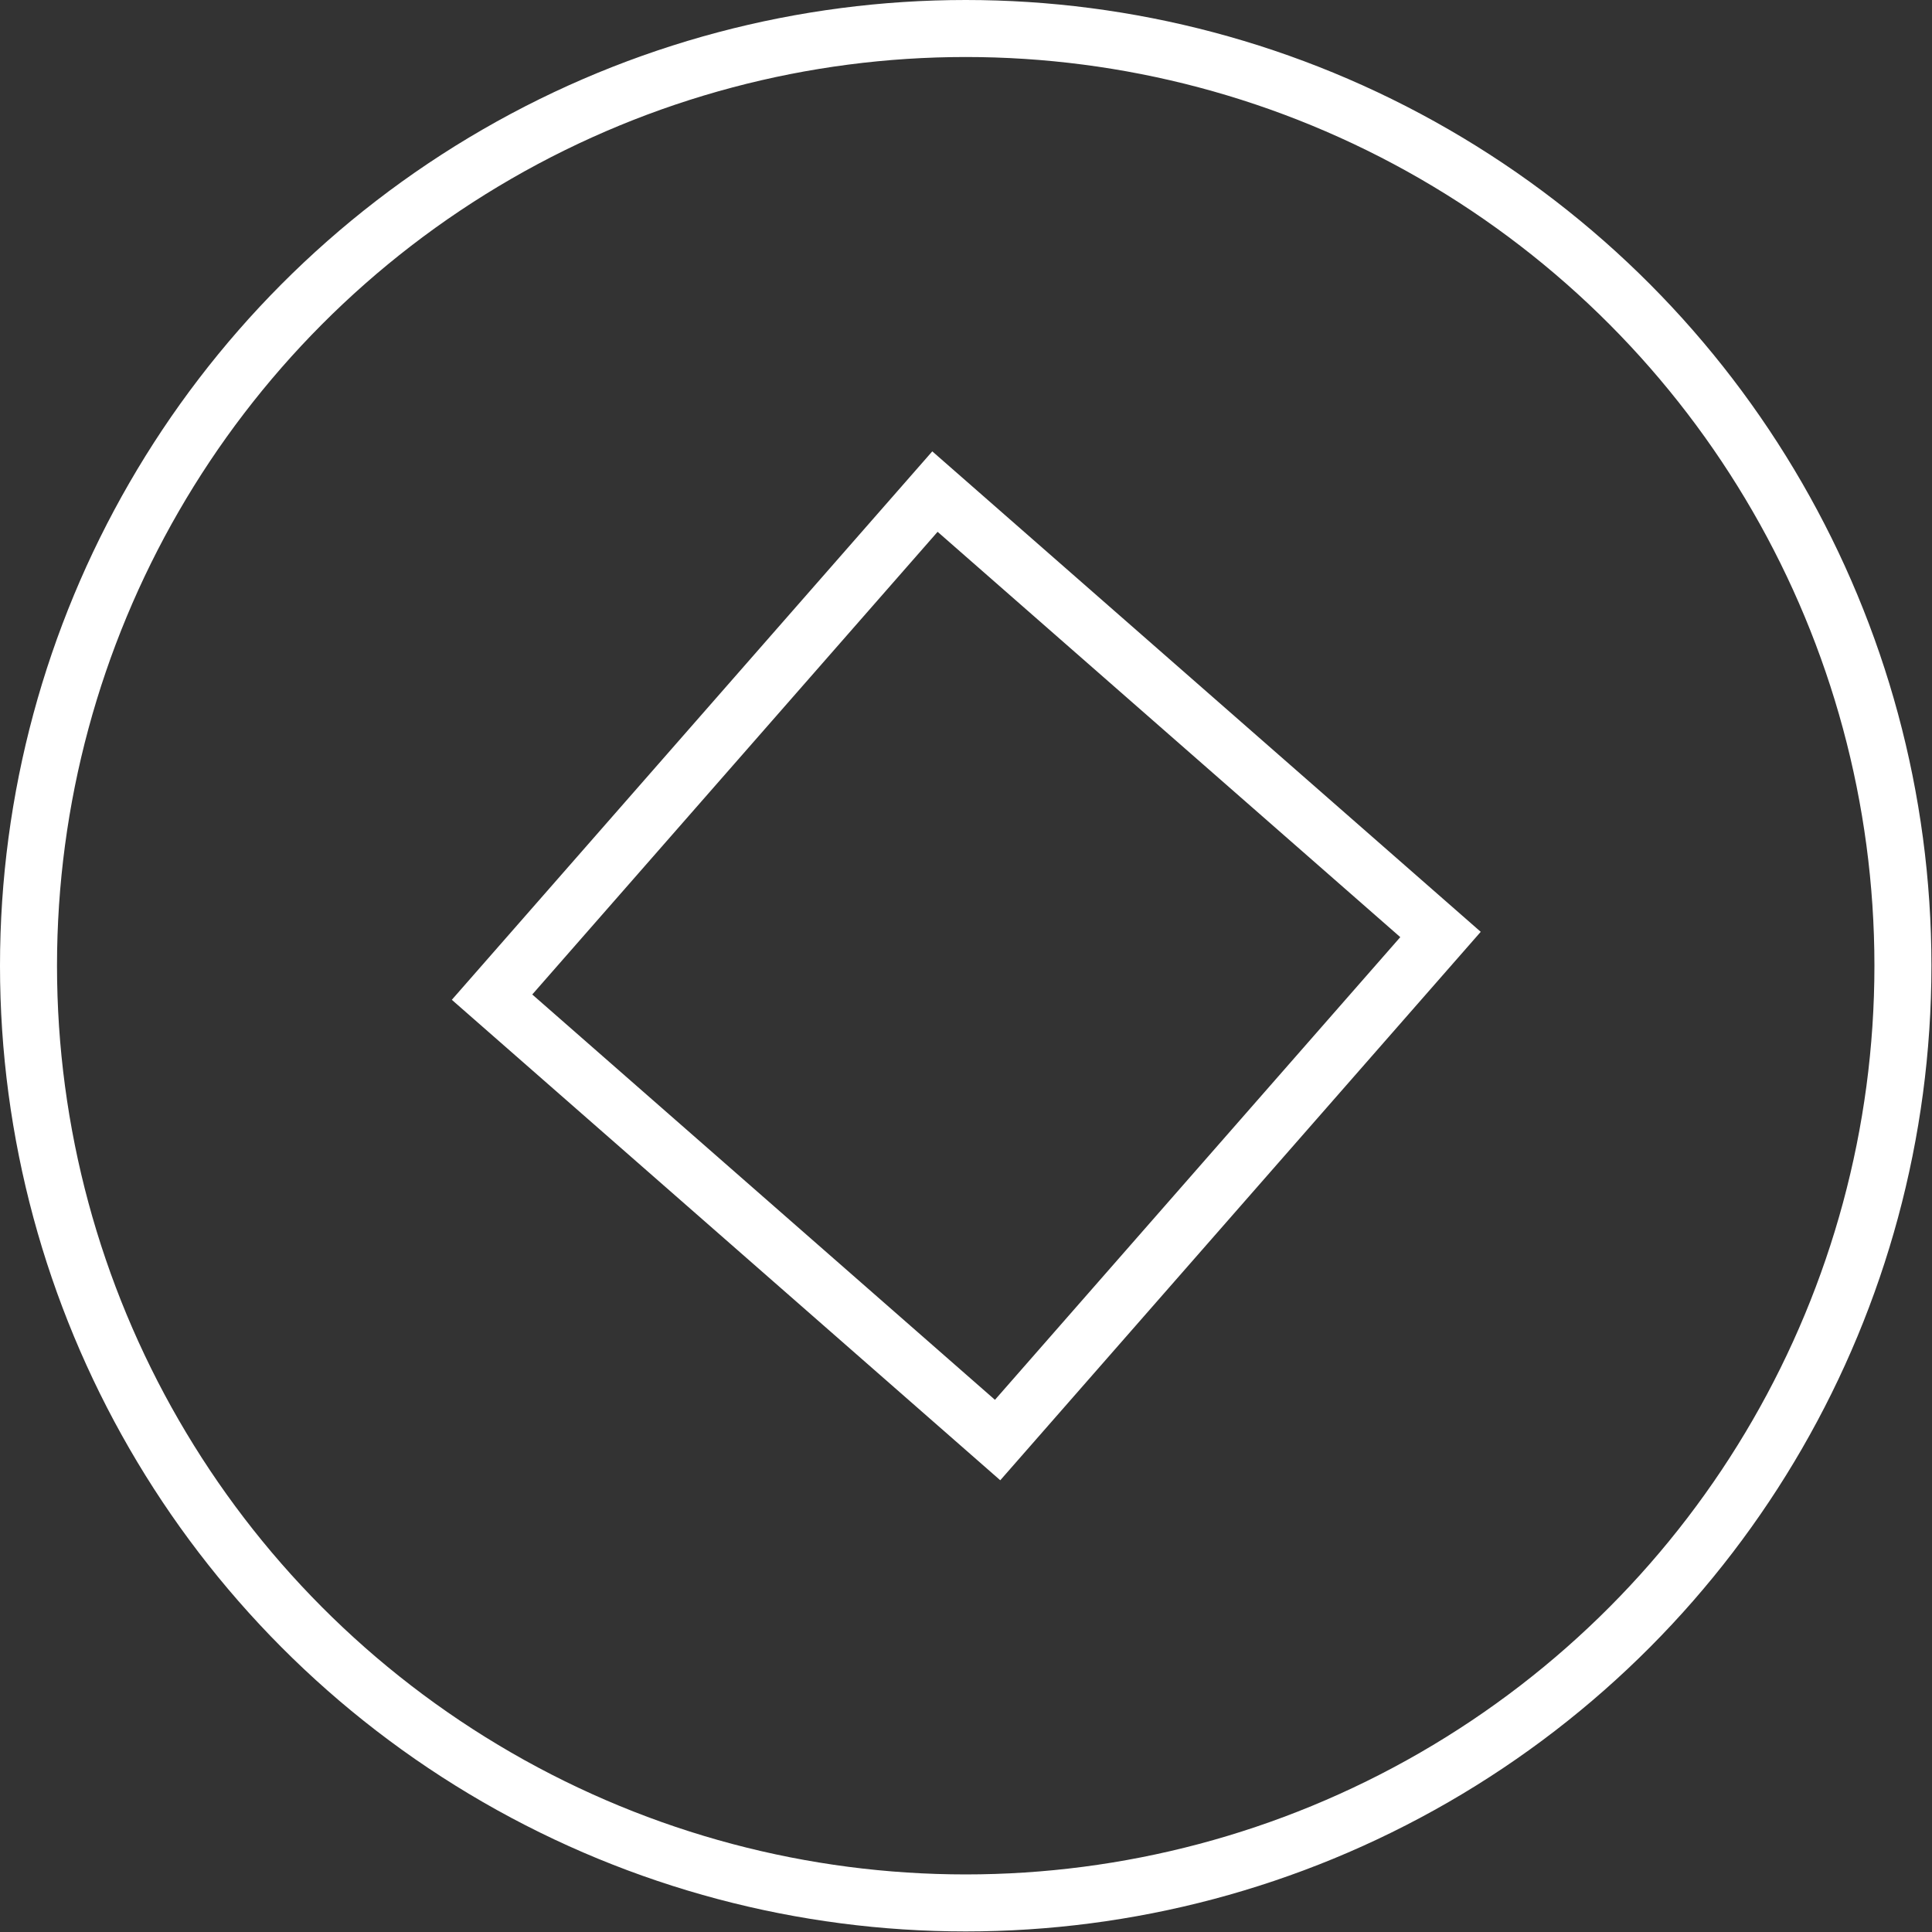 <?xml version="1.0" encoding="UTF-8"?> <svg xmlns="http://www.w3.org/2000/svg" id="_Слой_2" data-name="Слой 2" viewBox="0 0 33.89 33.89"><rect x="0" y="0" width="33.89" height="33.89" fill="#333333" stroke="none"/><defs><style> .cls-1 { fill: none; stroke: #fff; stroke-miterlimit: 10; } </style></defs><g id="_Слой_1-2" data-name="Слой 1"><g><rect class="cls-1" x="11.05" y="11.05" width="11.79" height="11.79" transform="translate(15.37 -6.97) rotate(41.22)"></rect><circle class="cls-1" cx="16.94" cy="16.94" r="16.44"></circle></g></g></svg> 